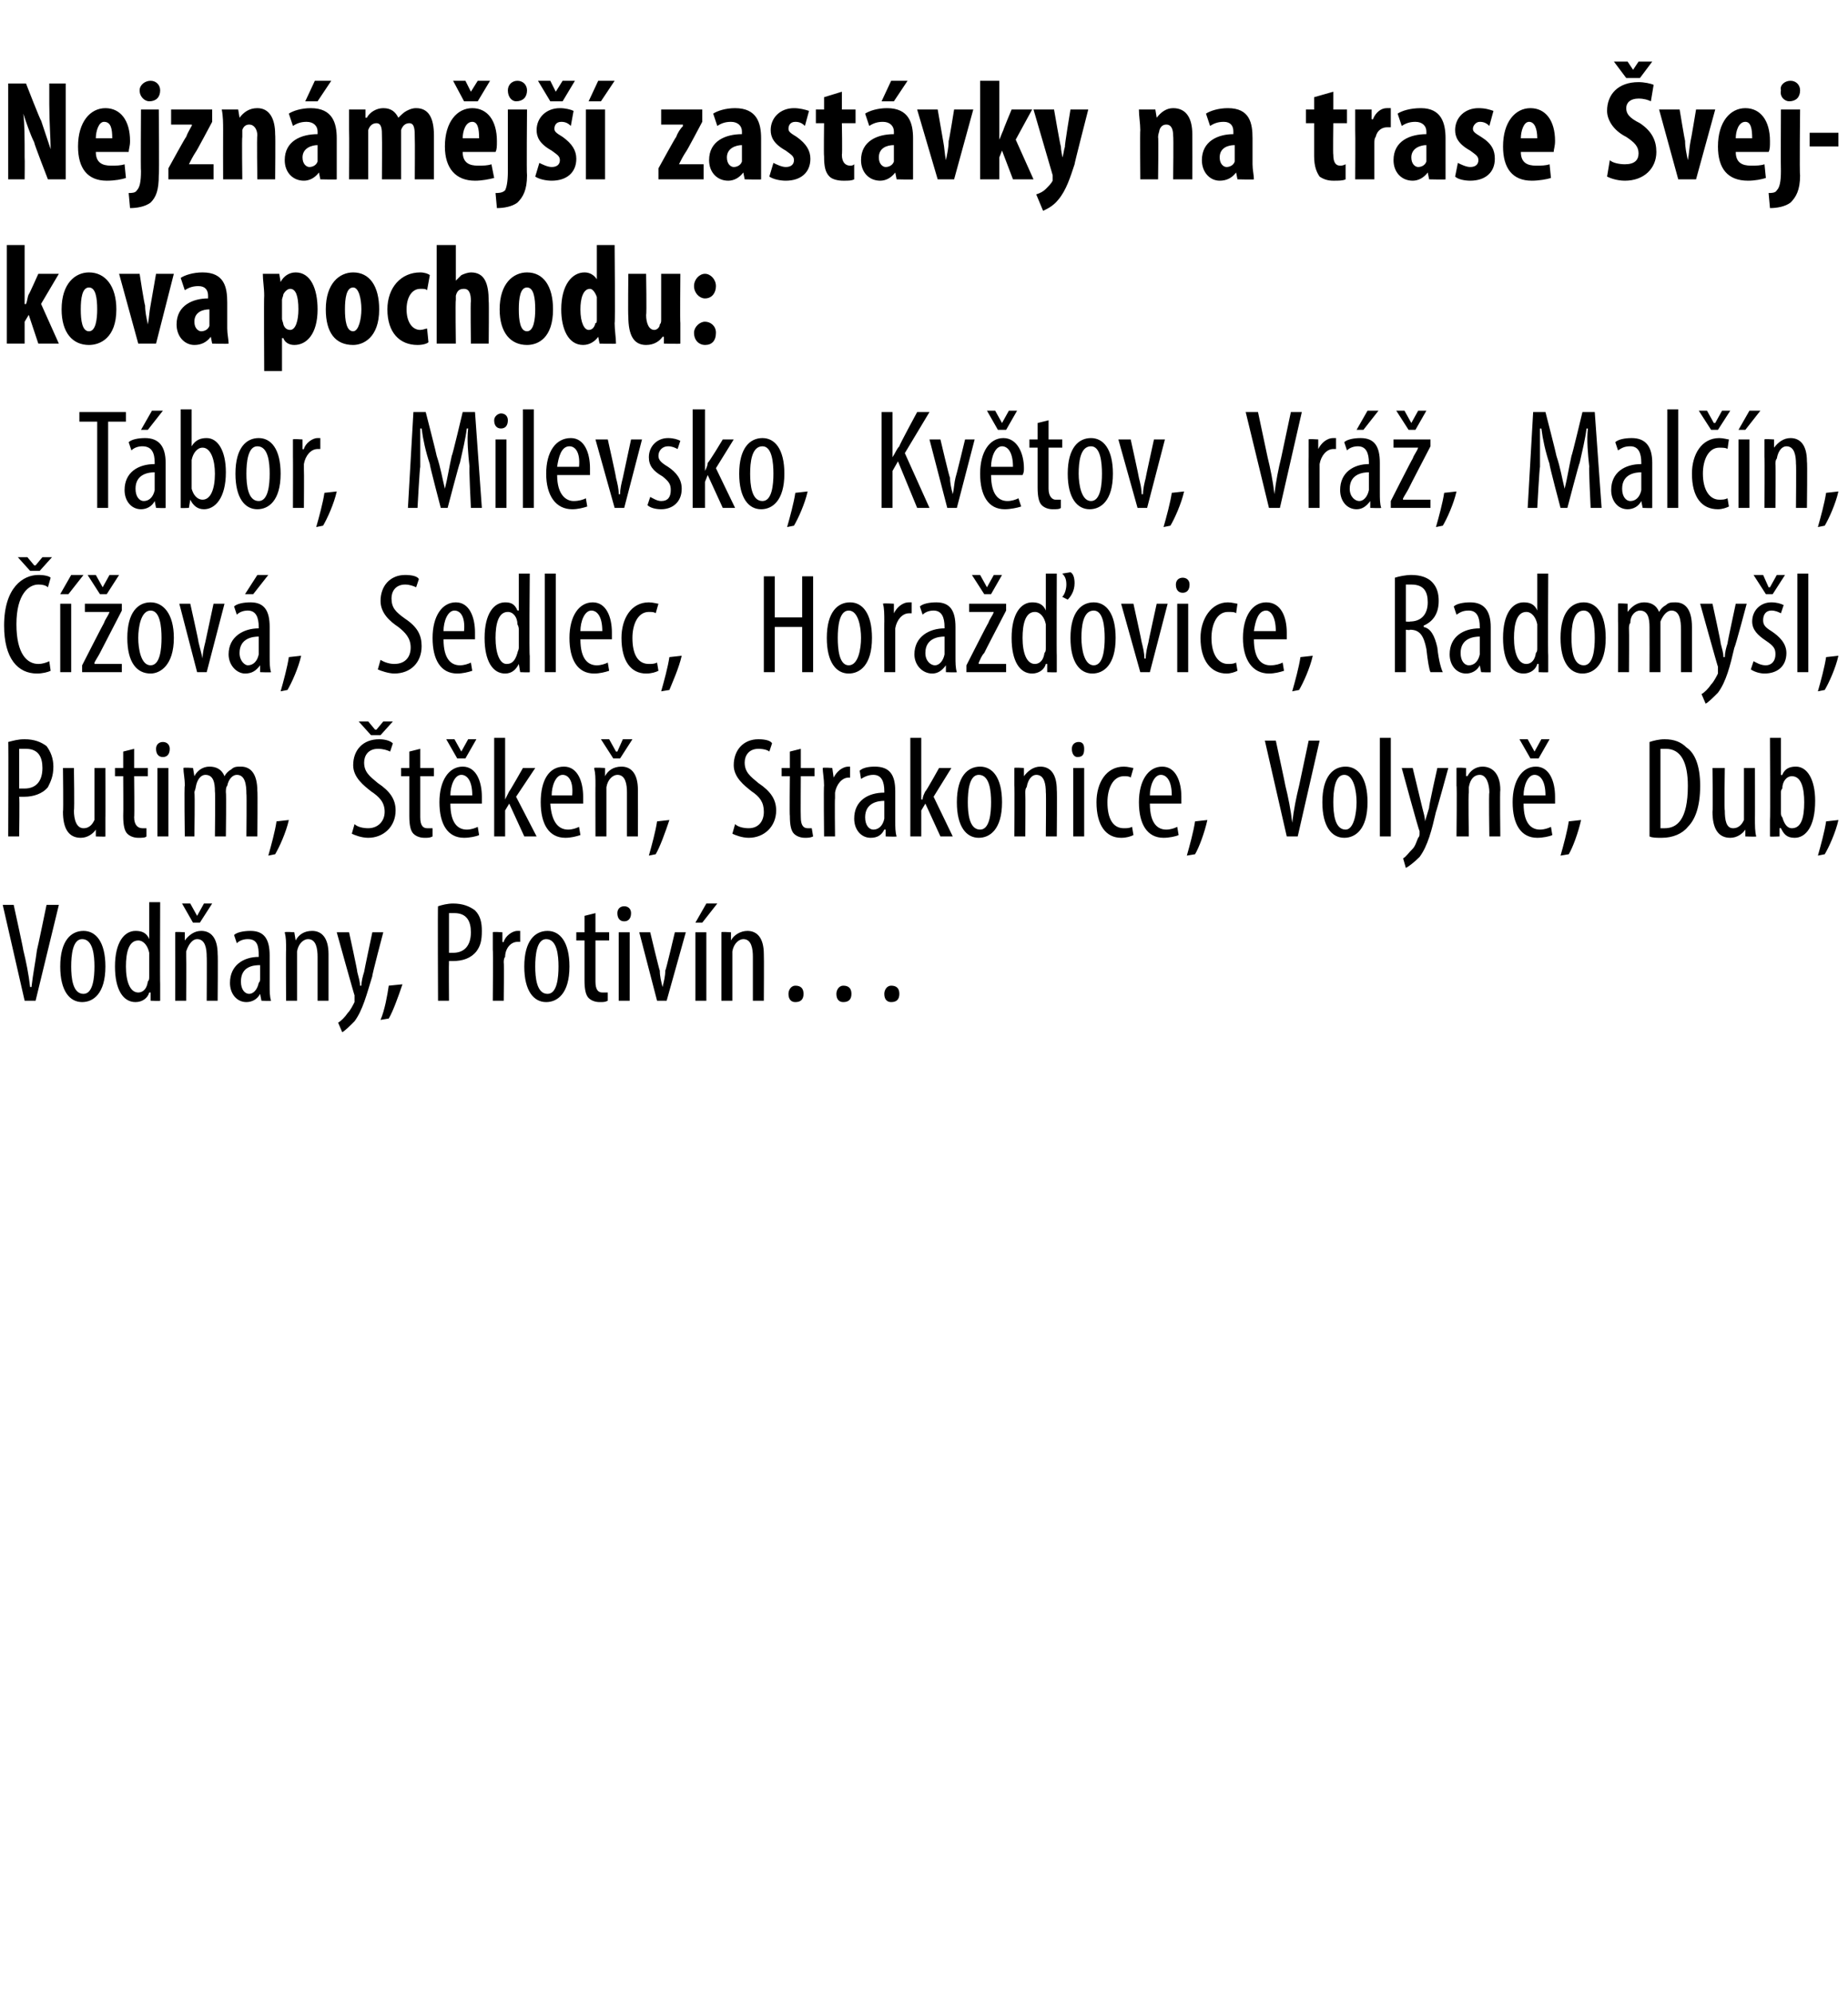 <?xml version="1.0" standalone="no"?><!DOCTYPE svg PUBLIC "-//W3C//DTD SVG 1.1//EN" "http://www.w3.org/Graphics/SVG/1.1/DTD/svg11.dtd"><svg xmlns="http://www.w3.org/2000/svg" version="1.1" width="135px" height="145.6px" viewBox="0 0 135 145.6"><desc>Nejzn m j zast vky na trase vejkova pochodu: T bor, Milevsko, Kv tov, Vr , Mal n, ov , Sedlec, Hora ovice, R</desc><defs/><g id="Polygon108582"><path d="m1.8 73.1l-1.6-7h.8s.72 3.28.7 3.3c.2.8.4 1.8.5 2.7h.1c.1-.9.3-1.9.4-2.7c.03-.05.7-3.3.7-3.3h.9l-1.7 7h-.8zm5.9-2.5c0 2-.9 2.6-1.7 2.6c-.9 0-1.6-.8-1.6-2.6c0-1.9.8-2.6 1.7-2.6c.9 0 1.6.8 1.6 2.6zm-2.5 0c0 .8.1 2 .9 2c.7 0 .8-1.2.8-2c0-.8-.1-2-.9-2c-.7 0-.8 1.2-.8 2zm6.5-4.7s-.02 6.02 0 6v1.2c.02.03-.7 0-.7 0v-.6h-.1c-.1.4-.5.7-1 .7c-.9 0-1.5-.9-1.5-2.6c0-1.8.7-2.6 1.5-2.6c.4 0 .8.1 1 .6c-.04-.02 0 0 0 0v-2.7h.8zm-.8 4.1v-.4c-.1-.5-.4-.9-.8-.9c-.7 0-.9.9-.9 1.9c0 1.1.3 1.9.9 1.9c.2 0 .6-.1.7-.8c.1-.1.1-.2.1-.4V70zm1.9-.6v-1.3c-.03-.05.7 0 .7 0v.6s.03-.04 0 0c.3-.4.7-.7 1.2-.7c.7 0 1.2.5 1.2 1.7c.03.02 0 3.4 0 3.4h-.8s.02-3.24 0-3.2c0-.6-.1-1.3-.7-1.3c-.3 0-.6.3-.8.9v.4c.02.03 0 3.2 0 3.2h-.8s.01-3.74 0-3.7zm1.3-2l-.8-1.4h.6l.5.9l.5-.9h.6l-.9 1.4h-.5zm5 5.7l-.1-.5s-.02 0 0 0c-.2.4-.6.6-1 .6c-.7 0-1.2-.6-1.2-1.4c0-1.3 1-1.9 2.1-1.9v-.1c0-.7-.1-1.2-.8-1.2c-.3 0-.6.1-.8.3l-.2-.6c.2-.2.7-.3 1.2-.3c1 0 1.4.6 1.4 1.8v2.2c0 .4 0 .8.1 1.1c0 .03-.7 0-.7 0zm-.1-2.6c-.5 0-1.4.1-1.4 1.2c0 .6.3.9.6.9c.3 0 .6-.3.7-.8c.1-.1.1-.2.1-.3v-1zm1.9-1.1c0-.6 0-.9-.1-1.3c.04-.05.7 0 .7 0l.1.6s.01-.04 0 0c.2-.4.6-.7 1.2-.7c.7 0 1.2.5 1.2 1.7v3.4h-.8v-3.2c0-.6-.1-1.3-.7-1.3c-.3 0-.7.3-.8.9v3.6h-.8s-.02-3.74 0-3.7zm4.6-1.3s.63 2.87.6 2.9c.1.4.2.7.2 1h.1c0-.3.1-.7.2-1c-.01-.02.6-2.9.6-2.9h.8s-.85 3.22-.8 3.2c-.4 1.3-.7 2.5-1.3 3.3c-.4.4-.7.7-.9.8l-.3-.7c.2-.1.5-.4.7-.7c.2-.2.4-.6.5-.8v-.5c-.01.05-1.3-4.6-1.3-4.6h.9zm2.3 6.4c.3-.7.5-1.8.6-2.5l1-.1c-.3.9-.7 2-1 2.5l-.6.1zm4.2-8.3c.3-.1.7-.2 1.1-.2c.7 0 1.2.2 1.6.5c.4.4.5.9.5 1.5c0 .7-.1 1.1-.4 1.5c-.4.5-1 .7-1.7.7h-.3c-.02.04 0 2.9 0 2.9h-.8s-.03-6.94 0-6.9zm.8 3.4h.3c.8 0 1.3-.5 1.3-1.5c0-.8-.3-1.4-1.2-1.4h-.4v2.9zm3.2-.2v-1.3c-.02-.05.7 0 .7 0v.7s.07.05.1 0c.1-.4.6-.8 1-.8h.2v.8h-.2c-.5 0-.9.5-.9 1.1c-.1.1-.1.3-.1.4c.03.02 0 2.8 0 2.8h-.8s.03-3.74 0-3.7zm5.6 1.2c0 2-.9 2.6-1.7 2.6c-.9 0-1.6-.8-1.6-2.6c0-1.9.8-2.6 1.7-2.6c.9 0 1.6.8 1.6 2.6zm-2.5 0c0 .8.1 2 .9 2c.7 0 .8-1.2.8-2c0-.8-.1-2-.9-2c-.7 0-.8 1.2-.8 2zm4.4-3.9v1.4h1v.6h-1v3c0 .6.2.8.5.8h.4v.6c-.2.1-.3.1-.6.1c-.3 0-.6-.1-.8-.3c-.2-.2-.3-.6-.3-1.3v-2.9h-.6v-.6h.6v-1.2l.8-.2zm1.7 6.4v-5h.8v5h-.8zm.9-6.4c0 .4-.2.6-.5.6c-.3 0-.5-.2-.5-.6c0-.3.2-.5.5-.5c.3 0 .5.2.5.5zm1.4 1.4s.67 2.81.7 2.8c0 .4.1.8.2 1.2c.1-.4.2-.8.2-1.2c.04.01.7-2.8.7-2.8h.8l-1.4 5h-.7l-1.3-5h.8zm3.3 5v-5h.8v5h-.8zm1.6-7.1l-1.1 1.4h-.5l.8-1.4h.8zm.3 3.4v-1.3c-.04-.05.7 0 .7 0v.6s.02-.04 0 0c.2-.4.7-.7 1.2-.7c.7 0 1.2.5 1.2 1.7c.02.02 0 3.4 0 3.4h-.8v-3.2c0-.6-.1-1.3-.7-1.3c-.3 0-.7.3-.8.9v3.6h-.8v-3.7zm4.9 3.2c0-.3.2-.6.5-.6c.4 0 .6.2.6.6c0 .4-.2.6-.6.6c-.3 0-.5-.2-.5-.6zm3.5 0c0-.3.2-.6.5-.6c.4 0 .6.2.6.6c0 .4-.2.6-.6.6c-.3 0-.5-.2-.5-.6zm3.5 0c0-.3.2-.6.5-.6c.4 0 .6.2.6.6c0 .4-.2.6-.6.6c-.3 0-.5-.2-.5-.6z" stroke="none" fill="#000"/></g><g id="Polygon108581"><path d="m.6 54.2c.4-.1.7-.2 1.2-.2c.7 0 1.2.2 1.6.5c.3.4.5.9.5 1.5c0 .7-.2 1.1-.4 1.5c-.4.5-1.1.7-1.7.7h-.4c.04.04 0 2.9 0 2.9h-.8s.03-6.94 0-6.9zm.8 3.4h.4c.8 0 1.3-.5 1.3-1.5c0-.8-.3-1.4-1.2-1.4h-.5v2.9zm6.3 2.1v1.4c.05.03-.7 0-.7 0v-.5s-.03 0 0 0c-.2.3-.6.6-1.1.6c-.9 0-1.3-.7-1.3-1.9c.04-.03 0-3.2 0-3.2h.8s.05 3.05 0 3.1c0 .7.2 1.3.7 1.3c.5 0 .7-.4.8-.6v-3.8h.8s.01 3.65 0 3.6zm2.1-5v1.4h1v.6h-1s.03 2.99 0 3c0 .6.3.8.6.8h.3v.6c-.1.1-.3.1-.6.1c-.3 0-.6-.1-.8-.3c-.2-.2-.3-.6-.3-1.3c.02.01 0-2.9 0-2.9h-.6v-.6h.6v-1.2l.8-.2zm1.7 6.4v-5h.8v5h-.8zm.9-6.4c0 .4-.2.6-.5.6c-.3 0-.5-.2-.5-.6c0-.3.2-.5.5-.5c.3 0 .5.2.5.5zm1.1 2.7c0-.6-.1-.9-.1-1.3c.01-.05.7 0 .7 0l.1.6s-.03-.02 0 0c.2-.4.6-.7 1.1-.7c.5 0 .9.2 1.1.7c.1-.2.3-.4.5-.5c.2-.2.4-.2.7-.2c.7 0 1.2.5 1.2 1.8c.03-.04 0 3.3 0 3.3h-.8s.03-3.15 0-3.1c0-.7-.1-1.4-.7-1.4c-.3 0-.6.3-.7.8c-.1.1-.1.3-.1.5c.04-.03 0 3.2 0 3.2h-.8s.04-3.3 0-3.3c0-.6-.1-1.2-.7-1.2c-.3 0-.6.3-.7.9c0 .1-.1.3-.1.4c.05.01 0 3.2 0 3.2h-.7s-.05-3.74 0-3.7zm6.1 5.1c.2-.7.5-1.8.6-2.5l.9-.1c-.2.9-.7 2-1 2.5l-.5.1zm6.3-2.3c.2.2.6.3 1 .3c.7 0 1.2-.5 1.2-1.2c0-.7-.4-1.1-1-1.5c-.5-.4-1.3-1-1.3-1.9c0-1.1.7-1.9 1.9-1.9c.4 0 .8.1 1 .3l-.2.6c-.2-.1-.5-.2-.9-.2c-.7 0-1 .5-1 1c0 .7.4 1 1 1.5c.9.6 1.3 1.2 1.3 2c0 1.2-.9 2-2 2c-.5 0-1-.2-1.2-.3l.2-.7zm1.2-6.5l-.9-1h.7l.5.6h.1l.5-.6h.7l-.9 1h-.7zm3.6 1v1.4h1v.6h-1v3c0 .6.2.8.5.8h.4v.6c-.2.1-.3.1-.6.1c-.3 0-.6-.1-.8-.3c-.2-.2-.3-.6-.3-1.3v-2.9h-.6v-.6h.6v-1.2l.8-.2zm2.2 4c0 1.5.6 1.9 1.2 1.9c.3 0 .6-.1.8-.2l.1.6c-.2.1-.7.2-1.1.2c-1.2 0-1.8-1-1.8-2.6c0-1.6.7-2.6 1.7-2.6c1 0 1.4 1.1 1.4 2.2v.5h-2.3zm1.6-.6c0-1.1-.4-1.5-.8-1.5c-.5 0-.8.8-.8 1.5h1.6zm-1.1-2.7l-.8-1.4h.6l.5.9l.5-.9h.6l-.8 1.4h-.6zm3.5 3s.04.01 0 0l.3-.6c.01.05 1-1.7 1-1.7h.9l-1.4 2.1l1.5 2.9h-.9l-1.1-2.4l-.3.5v1.9h-.8v-7.2h.8v4.5zm3.3.3c.1 1.5.7 1.9 1.3 1.9c.3 0 .6-.1.8-.2l.1.6c-.3.1-.7.2-1.1.2c-1.2 0-1.8-1-1.8-2.6c0-1.6.6-2.6 1.7-2.6c1 0 1.4 1.1 1.4 2.2v.5h-2.4zm1.6-.6c.1-1.1-.3-1.5-.7-1.5c-.5 0-.8.8-.8 1.5h1.5zm1.7-.7c0-.6 0-.9-.1-1.3c.05-.05.8 0 .8 0v.6s.01-.04 0 0c.2-.4.6-.7 1.2-.7c.7 0 1.2.5 1.2 1.7c.01.02 0 3.4 0 3.4h-.8v-3.2c0-.6-.1-1.3-.7-1.3c-.3 0-.7.3-.8.9v3.6h-.8s-.01-3.74 0-3.7zm1.3-2l-.9-1.4h.6l.5.9h.1l.4-.9h.7l-.9 1.4h-.5zm2.6 7.1c.2-.7.5-1.8.6-2.5l.9-.1c-.3.9-.7 2-1 2.5l-.5.1zm6.3-2.3c.2.2.6.3 1 .3c.7 0 1.1-.5 1.1-1.2c0-.7-.3-1.1-.9-1.5c-.5-.4-1.3-1-1.3-1.9c0-1.1.7-1.9 1.8-1.9c.5 0 .9.1 1 .3l-.2.6c-.1-.1-.4-.2-.8-.2c-.7 0-1 .5-1 1c0 .7.4 1 1 1.5c.9.6 1.3 1.2 1.3 2c0 1.2-.9 2-2 2c-.5 0-1-.2-1.2-.3l.2-.7zm4.8-5.5v1.4h1v.6h-1s-.02 2.99 0 3c0 .6.2.8.5.8h.3l.1.6c-.2.1-.4.1-.6.1c-.3 0-.6-.1-.8-.3c-.2-.2-.3-.6-.3-1.3c-.03.01 0-2.9 0-2.9h-.6v-.6h.6v-1.2l.8-.2zm1.7 2.7c0-.5-.1-1-.1-1.3c.02-.05.7 0 .7 0l.1.7s.01.05 0 0c.2-.4.6-.8 1.1-.8h.1v.8h-.1c-.5 0-.9.5-1 1.1v.4c-.03.02 0 2.8 0 2.8h-.8s-.04-3.74 0-3.7zm4.5 3.7v-.5h-.1c-.2.4-.5.6-1 .6c-.7 0-1.2-.6-1.2-1.4c0-1.3 1-1.9 2.2-1.9v-.1c0-.7-.2-1.2-.8-1.2c-.3 0-.6.1-.9.3l-.1-.6c.2-.2.6-.3 1.1-.3c1.1 0 1.5.6 1.5 1.8v2.2c0 .4 0 .8.1 1.1c-.05.03-.8 0-.8 0zm-.1-2.6c-.4 0-1.4.1-1.4 1.2c0 .6.3.9.6.9c.4 0 .7-.3.8-.8v-1.3zm2.7-.1h.1c0-.2.1-.4.2-.6c.03.05 1-1.7 1-1.7h.9l-1.3 2.1l1.4 2.9h-.9l-1.1-2.4l-.3.5v1.9h-.8v-7.2h.8v4.5zm5.9.2c0 2-.9 2.6-1.7 2.6c-.9 0-1.6-.8-1.6-2.6c0-1.9.8-2.6 1.7-2.6c.9 0 1.6.8 1.6 2.6zm-2.5 0c0 .8.1 2 .9 2c.7 0 .8-1.2.8-2c0-.8-.1-2-.9-2c-.7 0-.8 1.2-.8 2zm3.4-1.2v-1.3c-.03-.05.7 0 .7 0v.6s.04-.04 0 0c.3-.4.7-.7 1.2-.7c.7 0 1.2.5 1.2 1.7c.03.02 0 3.4 0 3.4h-.8s.03-3.24 0-3.2c0-.6-.1-1.3-.7-1.3c-.3 0-.6.3-.7.9c-.1.1-.1.3-.1.4c.02.03 0 3.2 0 3.2h-.8s.02-3.74 0-3.7zm4.3 3.7v-5h.8v5h-.8zm.8-6.4c0 .4-.1.6-.5.6c-.2 0-.4-.2-.4-.6c0-.3.2-.5.5-.5c.3 0 .4.2.4.5zm3.6 6.3c-.2.1-.5.2-.9.2c-1.1 0-1.8-.9-1.8-2.6c0-1.4.7-2.6 2-2.6c.3 0 .6.1.7.1l-.2.7c-.1-.1-.3-.1-.5-.1c-.8 0-1.2.9-1.2 1.9c0 1.2.4 1.9 1.2 1.9c.2 0 .4 0 .6-.1l.1.6zm1.2-2.3c0 1.5.6 1.9 1.2 1.9c.3 0 .6-.1.8-.2l.1.6c-.2.1-.7.2-1.1.2c-1.2 0-1.8-1-1.8-2.6c0-1.6.7-2.6 1.7-2.6c1 0 1.4 1.1 1.4 2.2v.5H84zm1.6-.6c0-1.1-.4-1.5-.8-1.5c-.5 0-.8.8-.8 1.5h1.6zm1.1 4.4c.2-.7.5-1.8.6-2.5l.9-.1c-.2.9-.6 2-.9 2.5l-.6.1zm7.3-1.4l-1.6-7h.8s.71 3.28.7 3.3c.2.8.4 1.8.5 2.7c.1-.9.3-1.9.5-2.7l.7-3.3h.8l-1.6 7h-.8zm5.9-2.5c0 2-.9 2.6-1.7 2.6c-.9 0-1.6-.8-1.6-2.6c0-1.9.8-2.6 1.7-2.6c.9 0 1.6.8 1.6 2.6zm-2.5 0c0 .8.1 2 .9 2c.6 0 .8-1.2.8-2c0-.8-.2-2-.9-2c-.7 0-.8 1.2-.8 2zm3.4-4.7h.8v7.2h-.8v-7.2zm2.4 2.2l.7 2.9c.1.4.2.7.2 1l.3-1c-.05-.02.6-2.9.6-2.9h.8s-.88 3.22-.9 3.2c-.3 1.3-.6 2.5-1.2 3.3c-.4.4-.8.7-1 .8l-.2-.7c.2-.1.4-.4.7-.7c.2-.2.3-.6.4-.8c.1-.1.1-.2.1-.3v-.2c-.04.05-1.3-4.6-1.3-4.6h.8zm3.2 1.3v-1.3c0-.05.7 0 .7 0v.6s.07-.04.1 0c.2-.4.6-.7 1.1-.7c.7 0 1.3.5 1.3 1.7c-.04.02 0 3.4 0 3.4h-.8s-.05-3.24 0-3.2c0-.6-.2-1.3-.7-1.3c-.4 0-.7.3-.8.9v.4c-.05.03 0 3.2 0 3.2h-.9s.04-3.74 0-3.7zm4.9 1.3c0 1.5.6 1.9 1.2 1.9c.3 0 .6-.1.8-.2l.1.6c-.2.1-.7.2-1.1.2c-1.2 0-1.8-1-1.8-2.6c0-1.6.7-2.6 1.7-2.6c1 0 1.4 1.1 1.4 2.2v.5h-2.3zm1.6-.6c0-1.1-.4-1.5-.8-1.5c-.5 0-.8.8-.8 1.5h1.6zm-1.1-2.7L111 54h.6l.5.9l.5-.9h.6l-.8 1.4h-.6zm2.2 7.1c.2-.7.5-1.8.6-2.5l.9-.1c-.2.9-.6 2-.9 2.5l-.6.1zm6.5-8.3c.3-.1.7-.2 1.1-.2c.7 0 1.2.2 1.6.6c.6.4 1 1.3 1 2.8c0 1.6-.4 2.5-.9 3c-.4.5-1.1.8-1.9.8c-.4 0-.7 0-.9-.1v-6.9zm.8 6.3h.3c.9 0 1.7-.6 1.7-3.1c0-1.7-.5-2.7-1.6-2.7h-.4v5.8zm6.9-.8c0 .6 0 1.1.1 1.4c-.05.03-.8 0-.8 0v-.5s-.02 0 0 0c-.2.3-.6.6-1.1.6c-.9 0-1.3-.7-1.3-1.9c.04-.03 0-3.2 0-3.2h.9s-.05 3.05 0 3.1c0 .7.1 1.3.6 1.3c.5 0 .7-.4.8-.6v-3.8h.8s.01 3.65 0 3.6zm1.1 1.4v-1.2c.03.02 0-6 0-6h.8v2.7s.06.05.1 0c.2-.5.6-.6 1-.6c.8 0 1.4.9 1.4 2.5c0 1.9-.7 2.7-1.5 2.7c-.6 0-.8-.3-1-.7c-.03-.03-.1 0-.1 0v.6s-.71.03-.7 0zm.8-1.8c0 .2 0 .3.1.4c.2.7.5.8.7.8c.7 0 .9-.8.9-1.9c0-1-.2-1.9-.9-1.9c-.4 0-.7.4-.7.9c-.1.1-.1.2-.1.3v1.4zm2.7 3.2c.2-.7.5-1.8.6-2.5l.9-.1c-.2.9-.7 2-1 2.5l-.5.1z" stroke="none" fill="#000"/></g><g id="Polygon108580"><path d="m3.7 49c-.2.1-.6.2-1 .2c-1.4 0-2.4-1.1-2.4-3.5c0-2.8 1.4-3.7 2.5-3.7c.5 0 .8.1.9.2l-.2.7c-.1-.1-.3-.2-.7-.2c-.7 0-1.6.7-1.6 2.9c0 2.2.8 2.9 1.6 2.9c.3 0 .6-.1.8-.2l.1.7zm-1.5-7.3l-.9-1h.7l.5.6h.1l.5-.6h.7l-.9 1h-.7zm2.2 7.4v-5h.8v5h-.8zM6.1 42L5 43.4h-.6l.8-1.4h.9zM6 48.6s1.58-3.1 1.6-3.1c.1-.3.3-.5.4-.8c-.01.04 0 0 0 0H6.2v-.6h2.7v.5l-1.6 3.1c-.1.2-.3.5-.4.7v.1h2v.6H6v-.5zm1.3-5.2L6.4 42h.6l.5.9l.5-.9h.7l-.9 1.4h-.5zm5.4 3.2c0 2-1 2.6-1.7 2.6c-1 0-1.7-.8-1.7-2.6c0-1.9.8-2.6 1.7-2.6c.9 0 1.7.8 1.7 2.6zm-2.6 0c0 .8.2 2 .9 2c.7 0 .8-1.2.8-2c0-.8-.1-2-.8-2c-.7 0-.9 1.2-.9 2zm3.8-2.5s.63 2.81.6 2.8l.3 1.2c0-.4.1-.8.2-1.2l.6-2.8h.8l-1.3 5h-.7l-1.3-5h.8zm5.1 5v-.5s-.05 0 0 0c-.3.4-.6.6-1.1.6c-.6 0-1.2-.6-1.2-1.4c0-1.3 1.1-1.9 2.2-1.9v-.1c0-.7-.2-1.2-.8-1.2c-.3 0-.6.1-.8.3l-.2-.6c.2-.2.7-.3 1.2-.3c1 0 1.4.6 1.4 1.8v2.2c0 .4 0 .8.1 1.1c-.03.03-.8 0-.8 0zm-.1-2.6c-.4 0-1.4.1-1.4 1.2c0 .6.4.9.6.9c.4 0 .7-.3.8-.8v-1.3zm.7-4.5l-1.1 1.4h-.6l.9-1.4h.8zm.9 8.5c.2-.7.5-1.8.6-2.5l.9-.1c-.2.9-.7 2-1 2.5l-.5.1zm7.3-2.3c.3.2.7.3 1 .3c.8 0 1.2-.5 1.2-1.2c0-.7-.4-1.1-.9-1.5c-.6-.4-1.3-1-1.3-1.9c0-1.1.7-1.9 1.8-1.9c.5 0 .9.1 1 .3l-.2.6c-.2-.1-.5-.2-.8-.2c-.7 0-1 .5-1 1c0 .7.3 1 1 1.5c.9.6 1.2 1.2 1.2 2c0 1.2-.8 2-2 2c-.4 0-1-.2-1.2-.3l.2-.7zm4.6-1.5c0 1.5.6 1.9 1.2 1.9c.3 0 .6-.1.8-.2l.1.6c-.3.1-.7.2-1.1.2c-1.2 0-1.8-1-1.8-2.6c0-1.6.7-2.6 1.7-2.6c1 0 1.4 1.1 1.4 2.2v.5h-2.3zm1.5-.6c.1-1.1-.3-1.5-.7-1.5c-.5 0-.8.8-.8 1.5h1.5zm4.8-4.2s-.05 6.02 0 6v1.2c-.01.03-.7 0-.7 0l-.1-.6s.02-.01 0 0c-.2.4-.5.7-1 .7c-.9 0-1.5-.9-1.5-2.6c0-1.8.7-2.6 1.5-2.6c.4 0 .7.1.9.6c.03-.02.1 0 .1 0v-2.7h.8zm-.8 4.1c0-.1 0-.2-.1-.4c0-.5-.3-.9-.7-.9c-.7 0-.9.9-.9 1.9c0 1.1.3 1.9.8 1.9c.3 0 .6-.1.8-.8c0-.1.1-.2.1-.4V46zm1.9-4.1h.8v7.2h-.8v-7.2zm2.6 4.8c0 1.5.6 1.9 1.2 1.9c.3 0 .6-.1.8-.2l.1.6c-.3.1-.7.2-1.1.2c-1.2 0-1.8-1-1.8-2.6c0-1.6.7-2.6 1.7-2.6c1 0 1.4 1.1 1.4 2.2v.5h-2.3zm1.6-.6c0-1.1-.4-1.5-.8-1.5c-.5 0-.8.8-.8 1.5h1.6zm4.1 2.9c-.2.1-.5.2-.9.2c-1.1 0-1.8-.9-1.8-2.6c0-1.4.7-2.6 2-2.6c.3 0 .6.1.7.1l-.2.7c-.1-.1-.3-.1-.5-.1c-.8 0-1.2.9-1.2 1.9c0 1.2.4 1.9 1.2 1.9c.2 0 .4 0 .6-.1l.1.6zm.2 1.5c.2-.7.5-1.8.6-2.5l.9-.1c-.2.9-.7 2-.9 2.5l-.6.1zm8.3-8.4v3h2v-3h.8v7h-.8v-3.3h-2v3.3h-.8v-7h.8zm7.1 4.5c0 2-.9 2.6-1.7 2.6c-.9 0-1.6-.8-1.6-2.6c0-1.9.8-2.6 1.7-2.6c.9 0 1.6.8 1.6 2.6zm-2.5 0c0 .8.1 2 .8 2c.7 0 .9-1.2.9-2c0-.8-.2-2-.9-2c-.7 0-.8 1.2-.8 2zm3.4-1.2c0-.5 0-1-.1-1.3c.05-.05.8 0 .8 0v.7s.03.05 0 0c.2-.4.6-.8 1.1-.8h.2v.8h-.2c-.5 0-.9.5-1 1.1v3.2h-.8s-.01-3.74 0-3.7zm4.5 3.7v-.5s-.04 0 0 0c-.3.4-.6.6-1 .6c-.7 0-1.3-.6-1.3-1.4c0-1.3 1.1-1.9 2.2-1.9v-.1c0-.7-.2-1.2-.8-1.2c-.3 0-.6.1-.8.3l-.2-.6c.2-.2.7-.3 1.2-.3c1 0 1.4.6 1.4 1.8v2.2c0 .4 0 .8.1 1.1c-.02.03-.8 0-.8 0zm-.1-2.6c-.4 0-1.4.1-1.4 1.2c0 .6.4.9.7.9c.3 0 .6-.3.7-.8v-1.3zm1.6 2.1s1.57-3.1 1.6-3.1c.1-.3.3-.5.4-.8c-.02.04 0 0 0 0h-1.8v-.6h2.7v.5s-1.61 3.09-1.6 3.1c-.2.2-.3.5-.4.7c-.02.04 0 .1 0 .1h2v.6h-2.9v-.5zm1.3-5.2L71 42h.6l.5.9l.5-.9h.6l-.8 1.4h-.5zm5.3-1.5s-.02 6.02 0 6v1.2c.02.03-.7 0-.7 0v-.6h-.1c-.1.4-.5.7-1 .7c-.9 0-1.5-.9-1.5-2.6c0-1.8.7-2.6 1.5-2.6c.4 0 .8.1 1 .6c-.04-.02 0 0 0 0v-2.7h.8zm-.8 4.1v-.4c-.1-.5-.4-.9-.8-.9c-.7 0-.9.9-.9 1.9c0 1.1.3 1.9.9 1.9c.2 0 .6-.1.7-.8c.1-.1.1-.2.1-.4V46zm1.2-2.4c.2-.2.3-.6.3-.9c0-.4-.1-.6-.3-.8l.6-.1c.2.1.3.4.3.8c0 .6-.3 1-.5 1.2l-.4-.2zm3.9 3c0 2-.9 2.6-1.7 2.6c-.9 0-1.6-.8-1.6-2.6c0-1.9.8-2.6 1.7-2.6c.9 0 1.6.8 1.6 2.6zm-2.5 0c0 .8.2 2 .9 2c.7 0 .8-1.2.8-2c0-.8-.1-2-.8-2c-.8 0-.9 1.2-.9 2zm3.8-2.5s.62 2.81.6 2.8c.1.4.2.8.2 1.2h.1c0-.4.1-.8.2-1.2c-.02.01.6-2.8.6-2.8h.8l-1.3 5h-.7l-1.4-5h.9zm3.2 5v-5h.8v5h-.8zm.9-6.4c0 .4-.2.6-.5.6c-.3 0-.5-.2-.5-.6c0-.3.2-.5.5-.5c.3 0 .5.2.5.5zm3.5 6.3c-.2.1-.5.2-.8.2c-1.1 0-1.9-.9-1.9-2.6c0-1.4.8-2.6 2-2.6c.3 0 .6.1.7.1l-.1.7c-.1-.1-.3-.1-.6-.1c-.8 0-1.2.9-1.2 1.9c0 1.2.5 1.9 1.2 1.9c.2 0 .4 0 .6-.1l.1.6zm1.2-2.3c0 1.5.6 1.9 1.2 1.9c.4 0 .7-.1.9-.2l.1.6c-.3.1-.7.2-1.1.2c-1.2 0-1.9-1-1.9-2.6c0-1.6.7-2.6 1.7-2.6c1.1 0 1.5 1.1 1.5 2.2v.5h-2.4zm1.6-.6c0-1.1-.4-1.5-.7-1.5c-.6 0-.8.8-.9 1.5h1.6zm1.2 4.4c.2-.7.5-1.8.6-2.5l.9-.1c-.2.9-.7 2-1 2.5l-.5.1zm7.5-8.3c.3-.1.8-.2 1.2-.2c.7 0 1.2.2 1.5.5c.4.4.5.9.5 1.4c0 .9-.4 1.5-1.1 1.8v.1c.5.1.8.6 1 1.5c.1 1 .3 1.6.4 1.8h-.9c-.1-.2-.2-.8-.3-1.7c-.2-1-.5-1.4-1.2-1.4c.01.05-.3 0-.3 0v3.1h-.8v-6.9zm.8 3.2s.33.03.3 0c.8 0 1.3-.5 1.3-1.4c0-.8-.3-1.3-1.2-1.3h-.4v2.7zm5.5 3.7l-.1-.5s.01 0 0 0c-.2.4-.6.6-1 .6c-.7 0-1.2-.6-1.2-1.4c0-1.3 1-1.9 2.2-1.9v-.1c0-.7-.2-1.2-.8-1.2c-.4 0-.6.1-.9.3l-.2-.6c.2-.2.7-.3 1.2-.3c1 0 1.5.6 1.5 1.8v3.3c.03.03-.7 0-.7 0zm-.1-2.6c-.4 0-1.4.1-1.4 1.2c0 .6.3.9.6.9c.4 0 .7-.3.8-.8v-1.3zm5-4.6s-.03 6.02 0 6v1.2c.01.03-.7 0-.7 0v-.6h-.1c-.1.4-.5.7-1 .7c-.9 0-1.5-.9-1.5-2.6c0-1.8.7-2.6 1.5-2.6c.4 0 .8.1 1 .6c-.05-.02 0 0 0 0v-2.7h.8zm-.8 4.1v-.4c-.1-.5-.4-.9-.8-.9c-.7 0-.9.9-.9 1.9c0 1.1.3 1.9.9 1.9c.2 0 .6-.1.7-.8c.1-.1.1-.2.1-.4V46zm5 .6c0 2-.9 2.6-1.7 2.6c-.9 0-1.6-.8-1.6-2.6c0-1.9.8-2.6 1.7-2.6c.9 0 1.6.8 1.6 2.6zm-2.5 0c0 .8.1 2 .9 2c.7 0 .8-1.2.8-2c0-.8-.1-2-.8-2c-.8 0-.9 1.2-.9 2zm3.4-1.2v-1.3c-.02-.05.7 0 .7 0v.6s.05-.02 0 0c.3-.4.7-.7 1.2-.7c.5 0 .9.2 1.1.7c.1-.2.3-.4.5-.5c.2-.2.4-.2.7-.2c.7 0 1.2.5 1.2 1.8v3.3h-.8V46c0-.7-.1-1.4-.7-1.4c-.3 0-.6.3-.8.8v3.7h-.8s.01-3.3 0-3.3c0-.6-.1-1.2-.7-1.2c-.3 0-.7.3-.7.9c-.1.1-.1.3-.1.4c.02.01 0 3.2 0 3.2h-.8s.02-3.74 0-3.7zm6.9-1.3s.63 2.87.6 2.9c.1.4.2.7.2 1h.1c0-.3.1-.7.2-1c-.02-.02.6-2.9.6-2.9h.8s-.85 3.22-.9 3.2c-.3 1.3-.6 2.5-1.2 3.3c-.4.4-.7.7-.9.8l-.3-.7c.2-.1.5-.4.7-.7c.2-.2.4-.6.5-.8v-.5c-.01.05-1.3-4.6-1.3-4.6h.9zm3 4.2c.2.1.5.3.9.3c.4 0 .7-.3.7-.8c0-.4-.1-.6-.7-1c-.6-.4-1-.8-1-1.4c0-.8.6-1.4 1.4-1.4c.4 0 .7.1.9.2l-.2.6c-.2-.1-.4-.2-.7-.2c-.4 0-.6.3-.6.7c0 .3.1.5.6.8c.6.4 1.1.9 1.1 1.6c0 1-.7 1.5-1.6 1.5c-.3 0-.7-.1-1-.3l.2-.6zm.9-4.9l-.9-1.4h.7l.4.9h.1l.5-.9h.6l-.9 1.4h-.5zm2.3-1.5h.8v7.2h-.8v-7.2zm1.5 8.6c.2-.7.5-1.8.6-2.5l.9-.1c-.2.9-.7 2-1 2.5l-.5.1z" stroke="none" fill="#000"/></g><g id="Polygon108579"><path d="m7.1 30.8H5.8v-.7h3.4v.7H7.9v6.3h-.8v-6.3zm4.3 6.3l-.1-.5s.01 0 0 0c-.2.4-.6.6-1 .6c-.7 0-1.2-.6-1.2-1.4c0-1.3 1-1.9 2.2-1.9v-.1c0-.7-.2-1.2-.9-1.2c-.3 0-.6.1-.8.3l-.2-.6c.2-.2.7-.3 1.2-.3c1 0 1.5.6 1.5 1.8v3.3c.03.03-.7 0-.7 0zm-.1-2.6c-.4 0-1.4.1-1.4 1.2c0 .6.3.9.6.9c.4 0 .7-.3.8-.8v-1.3zm.6-4.5l-1.1 1.4h-.5l.8-1.4h.8zm1.3 7.1v-7.2h.8v2.7s.03.05 0 0c.3-.5.7-.6 1.1-.6c.8 0 1.4.9 1.4 2.5c0 1.9-.8 2.7-1.6 2.7c-.5 0-.8-.3-1-.7c.03-.03 0 0 0 0l-.1.6s-.64.03-.6 0zm.8-1.8v.4c.2.7.6.8.8.8c.6 0 .9-.8.9-1.9c0-1-.3-1.9-.9-1.9c-.4 0-.7.4-.8.9v1.7zm6.5-.7c0 2-.9 2.6-1.7 2.6c-.9 0-1.6-.8-1.6-2.6c0-1.9.8-2.6 1.7-2.6c.9 0 1.6.8 1.6 2.6zm-2.5 0c0 .8.1 2 .9 2c.7 0 .8-1.2.8-2c0-.8-.1-2-.9-2c-.7 0-.8 1.2-.8 2zm3.4-1.2v-1.3c-.03-.05.7 0 .7 0v.7s.05.05.1 0c.1-.4.6-.8 1-.8h.2v.8h-.2c-.5 0-.9.5-1 1.1v.4c.02.02 0 2.8 0 2.8h-.8s.01-3.74 0-3.7zm1.7 5.1c.2-.7.5-1.8.6-2.5l.9-.1c-.2.9-.7 2-1 2.5l-.5.1zm11.2-4.4c-.1-.9-.2-2-.1-2.8h-.1c-.1.8-.3 1.6-.5 2.5c-.03-.03-.9 3.3-.9 3.3h-.5s-.84-3.19-.8-3.2c-.3-.9-.5-1.8-.6-2.6h-.1v2.8c-.04.04-.2 3-.2 3h-.7l.4-7h.9s.82 3.19.8 3.2c.3.9.4 1.6.6 2.4c.2-.8.3-1.5.5-2.4c.05-.01.8-3.2.8-3.2h.9l.5 7h-.8s-.15-3.01-.1-3zm1.9 3v-5h.8v5h-.8zm.9-6.4c0 .4-.2.6-.5.6c-.3 0-.5-.2-.5-.6c0-.3.3-.5.5-.5c.3 0 .5.2.5.5zm1.1-.8h.8v7.2h-.8v-7.2zm2.5 4.8c0 1.5.7 1.9 1.2 1.9c.4 0 .7-.1.9-.2l.1.6c-.3.1-.7.2-1.1.2c-1.2 0-1.9-1-1.9-2.6c0-1.6.7-2.6 1.8-2.6c1 0 1.4 1.1 1.4 2.2v.5h-2.4zm1.6-.6c.1-1.1-.3-1.5-.7-1.5c-.6 0-.8.8-.9 1.5h1.6zm2.1-2s.63 2.81.6 2.8c.1.4.2.8.2 1.2h.1c0-.4.1-.8.2-1.2l.6-2.8h.8l-1.3 5h-.7l-1.4-5h.9zm3.1 4.2c.2.1.5.3.8.3c.5 0 .7-.3.7-.8c0-.4-.1-.6-.6-1c-.7-.4-1-.8-1-1.4c0-.8.6-1.4 1.4-1.4c.4 0 .7.1.9.2l-.2.6c-.2-.1-.4-.2-.7-.2c-.4 0-.7.3-.7.7c0 .3.2.5.7.8c.6.4 1 .9 1 1.6c0 1-.7 1.5-1.5 1.5c-.4 0-.8-.1-1-.3l.2-.6zm4-1.9s-.03.01 0 0c.1-.2.2-.4.2-.6c.05.05 1.1-1.7 1.1-1.7h.8l-1.3 2.1l1.4 2.9h-.9l-1.1-2.4l-.2.5v1.9h-.9v-7.2h.9v4.5zm5.8.2c0 2-.9 2.6-1.7 2.6c-.9 0-1.6-.8-1.6-2.6c0-1.9.8-2.6 1.7-2.6c.9 0 1.6.8 1.6 2.6zm-2.5 0c0 .8.1 2 .9 2c.7 0 .8-1.2.8-2c0-.8-.1-2-.8-2c-.8 0-.9 1.2-.9 2zm2.7 3.9c.2-.7.5-1.8.6-2.5l.9-.1c-.2.9-.7 2-1 2.5l-.5.1zm6.9-8.4h.8v3.3s.02.02 0 0c.2-.3.3-.6.5-.8c-.04-.03 1.3-2.5 1.3-2.5h.9l-1.8 3l1.8 4h-.9l-1.4-3.4l-.4.7v2.7h-.8v-7zm4.3 2s.66 2.81.7 2.8c0 .4.1.8.2 1.2c.1-.4.1-.8.2-1.2c.02.01.7-2.8.7-2.8h.7l-1.3 5h-.7l-1.3-5h.8zm3.7 2.6c0 1.5.6 1.9 1.2 1.9c.3 0 .6-.1.8-.2l.2.6c-.3.1-.8.2-1.2.2c-1.2 0-1.8-1-1.8-2.6c0-1.6.7-2.6 1.7-2.6c1 0 1.5 1.1 1.5 2.2c0 .2 0 .3-.1.5h-2.3zm1.6-.6c0-1.1-.4-1.5-.8-1.5c-.5 0-.8.8-.8 1.5h1.6zm-1.1-2.7l-.8-1.4h.6l.5.9l.5-.9h.6l-.8 1.4h-.6zm3.7-.7v1.4h1v.6h-1v3c0 .6.3.8.5.8h.4v.6c-.1.1-.3.1-.6.1c-.3 0-.6-.1-.8-.3c-.2-.2-.3-.6-.3-1.3v-2.9h-.6v-.6h.6v-1.2l.8-.2zm4.7 3.9c0 2-.9 2.6-1.7 2.6c-.9 0-1.6-.8-1.6-2.6c0-1.9.8-2.6 1.7-2.6c.9 0 1.6.8 1.6 2.6zm-2.5 0c0 .8.2 2 .9 2c.7 0 .8-1.2.8-2c0-.8-.1-2-.8-2c-.8 0-.9 1.2-.9 2zm3.8-2.5s.62 2.81.6 2.8c.1.4.2.8.2 1.2h.1c0-.4.1-.8.2-1.2c-.02.01.6-2.8.6-2.8h.8l-1.3 5h-.7l-1.4-5h.9zm2.4 6.4c.2-.7.5-1.8.6-2.5l.9-.1c-.2.9-.7 2-1 2.5l-.5.1zm7.7-1.4l-1.7-7h.9l.7 3.3c.2.8.4 1.8.5 2.7c.1-.9.3-1.9.5-2.7l.7-3.3h.8l-1.6 7h-.8zm2.9-3.7v-1.3c-.05-.05.7 0 .7 0v.7s.04.05 0 0c.2-.4.6-.8 1.1-.8h.2v.8h-.2c-.5 0-.9.5-1 1.1v3.2h-.8s-.01-3.74 0-3.7zm4.5 3.7v-.5s-.03 0 0 0c-.3.4-.6.6-1 .6c-.7 0-1.2-.6-1.2-1.4c0-1.3 1-1.9 2.1-1.9v-.1c0-.7-.2-1.2-.8-1.2c-.3 0-.6.1-.8.3l-.2-.6c.2-.2.7-.3 1.2-.3c1 0 1.4.6 1.4 1.8v2.2c0 .4 0 .8.1 1.1c-.02.03-.8 0-.8 0zm-.1-2.6c-.4 0-1.4.1-1.4 1.2c0 .6.4.9.7.9c.3 0 .6-.3.7-.8v-1.3zm.7-4.5l-1.1 1.4h-.5l.8-1.4h.8zm.9 6.6s1.57-3.1 1.6-3.1c.1-.3.3-.5.4-.8c-.02.04 0 0 0 0h-1.8v-.6h2.7v.5s-1.61 3.09-1.6 3.1c-.1.2-.3.5-.4.7c-.02.04 0 .1 0 .1h2v.6h-2.9v-.5zm1.3-5.2L102 30h.6l.5.9l.5-.9h.6l-.8 1.4h-.5zm2 7.1c.2-.7.5-1.8.6-2.5l.9-.1c-.2.9-.7 2-1 2.5l-.5.1zm11.2-4.4c-.1-.9-.2-2-.1-2.8h-.1c-.1.8-.3 1.6-.5 2.5c-.03-.03-.9 3.3-.9 3.3h-.5s-.85-3.19-.8-3.2c-.3-.9-.5-1.8-.6-2.6h-.1v2.8c-.04.04-.2 3-.2 3h-.7l.4-7h.9s.82 3.19.8 3.2c.3.9.4 1.6.6 2.4c.2-.8.3-1.5.5-2.4c.04-.01.8-3.2.8-3.2h.9l.5 7h-.8s-.15-3.01-.1-3zm3.9 3l-.1-.5s.02 0 0 0c-.2.4-.6.6-1 .6c-.7 0-1.2-.6-1.2-1.4c0-1.3 1-1.9 2.2-1.9v-.1c0-.7-.2-1.2-.8-1.2c-.4 0-.6.1-.9.3l-.2-.6c.2-.2.7-.3 1.2-.3c1 0 1.5.6 1.5 1.8v3.3c.03.03-.7 0-.7 0zm-.1-2.6c-.4 0-1.4.1-1.4 1.2c0 .6.3.9.6.9c.4 0 .7-.3.8-.8v-1.3zm1.9-4.6h.8v7.2h-.8v-7.2zm4.5 7.1c-.2.1-.5.2-.8.2c-1.2 0-1.9-.9-1.9-2.6c0-1.4.7-2.6 2-2.6c.3 0 .6.1.7.1l-.1.7c-.1-.1-.4-.1-.6-.1c-.8 0-1.2.9-1.2 1.9c0 1.2.5 1.9 1.2 1.9c.2 0 .4 0 .6-.1l.1.6zm-1.3-5.6l-.9-1.4h.6l.5.9h.1l.5-.9h.6l-.9 1.4h-.5zm2 5.7v-5h.8v5h-.8zm1.6-7.1l-1.1 1.4h-.5l.8-1.4h.8zm.3 3.4v-1.3c-.02-.05.7 0 .7 0v.6s.05-.04 0 0c.3-.4.7-.7 1.2-.7c.7 0 1.2.5 1.2 1.7c.04.02 0 3.4 0 3.4h-.8s.03-3.24 0-3.2c0-.6-.1-1.3-.7-1.3c-.3 0-.6.3-.7.9c-.1.1-.1.3-.1.4c.03.03 0 3.2 0 3.2h-.8s.02-3.74 0-3.7zm3.9 5.1c.2-.7.5-1.8.6-2.5l.9-.1c-.2.9-.7 2-1 2.5l-.5.1z" stroke="none" fill="#000"/></g><g id="Polygon108578"><path d="m1.8 22.2s.07.05.1 0c.1-.2.1-.5.2-.7c.02.03.7-1.5.7-1.5h1.5L3 22.2l1.3 2.9H2.8L2.1 23l-.3.5v1.6H.5v-7.2h1.3v4.3zm6.7.4c0 2.1-1.2 2.6-2 2.6c-1.2 0-2-.9-2-2.6c0-1.9 1-2.7 2-2.7c1.2 0 2 1 2 2.7zm-2.6 0c0 .8.1 1.6.6 1.6c.5 0 .6-.9.6-1.6c0-.8-.1-1.6-.6-1.6c-.5 0-.6.8-.6 1.6zm4.3-2.6s.35 2.3.4 2.3c0 .5.1.9.2 1.4c.1-.5.1-.9.2-1.4l.4-2.3h1.3l-1.3 5.1h-1.3L8.7 20h1.5zm6.4 4c0 .4.1.8.1 1.1c.02.03-1.2 0-1.2 0l-.1-.5s-.02.03 0 0c-.3.4-.7.6-1.2.6c-.7 0-1.3-.6-1.3-1.5c0-1.4 1.2-1.9 2.3-1.9v-.2c0-.4-.2-.7-.7-.7c-.4 0-.7.1-1 .3l-.3-.9c.3-.2.9-.4 1.6-.4c1.6 0 1.8 1.1 1.8 2.2v1.9zm-1.3-1.4c-.5 0-1.1.2-1.1.9c0 .5.3.7.5.7c.2 0 .5-.1.6-.4v-1.2zm4-1c0-.6-.1-1.1-.1-1.6h1.2l.1.6s.02-.01 0 0c.2-.4.6-.7 1.1-.7c1.1 0 1.6 1.2 1.6 2.7c0 1.8-.8 2.6-1.7 2.6c-.4 0-.7-.2-.8-.5h-.1v2.4h-1.3s-.03-5.47 0-5.5zm1.3 1.7c0 .1.1.3.1.4c.1.3.3.4.5.4c.4 0 .6-.7.6-1.5c0-1-.2-1.5-.6-1.5c-.2 0-.4.2-.5.4c0 .1-.1.3-.1.4v1.4zm7.1-.7c0 2.1-1.2 2.6-1.9 2.6c-1.3 0-2-.9-2-2.6c0-1.9 1-2.7 2-2.7c1.2 0 1.9 1 1.9 2.7zm-2.5 0c0 .8.1 1.6.6 1.6c.4 0 .6-.9.6-1.6c0-.8-.2-1.6-.6-1.6c-.5 0-.6.8-.6 1.6zm6.1 2.4c-.1.1-.4.2-.8.2c-1.3 0-2.2-.9-2.2-2.6c0-1.6 1-2.7 2.4-2.7c.3 0 .6.1.7.2l-.2 1.1c-.1-.1-.2-.1-.5-.1c-.6 0-1 .6-1 1.5c0 .9.4 1.5 1 1.5c.2 0 .4-.1.5-.1l.1 1zm.6-7.1h1.4v2.6s-.02.03 0 0l.4-.4c.2-.1.5-.2.7-.2c1 0 1.3.8 1.3 2.1c.03.01 0 3.1 0 3.1h-1.3s-.04-3.09 0-3.1c0-.5-.1-.9-.5-.9c-.3 0-.5.1-.6.5v.3c-.04.04 0 3.2 0 3.2h-1.4v-7.2zm8.5 4.7c0 2.1-1.1 2.6-1.9 2.6c-1.2 0-2-.9-2-2.6c0-1.9 1-2.7 2-2.7c1.2 0 1.9 1 1.9 2.7zm-2.5 0c0 .8.1 1.6.6 1.6c.5 0 .6-.9.6-1.6c0-.8-.1-1.6-.6-1.6c-.5 0-.6.8-.6 1.6zm7-4.7s.05 5.71 0 5.7c0 .5.1 1.1.1 1.5c-.01.03-1.2 0-1.2 0l-.1-.5s0-.04 0 0c-.2.3-.6.6-1.1.6c-1.1 0-1.6-1.2-1.6-2.6c0-1.8.8-2.7 1.7-2.7c.4 0 .7.2.9.5c-.05.03 0 0 0 0v-2.5h1.3zM43.6 22v-.3c-.1-.3-.3-.6-.5-.6c-.5 0-.7.7-.7 1.5c0 1 .3 1.5.6 1.5c.2 0 .4-.1.5-.5c.1 0 .1-.1.1-.3V22zm6.1 1.6v1.5c.02.03-1.2 0-1.2 0v-.5h-.1c-.2.3-.6.6-1.2.6c-.9 0-1.3-.7-1.3-2.1c-.03.01 0-3.1 0-3.1h1.3s.05 2.96 0 3c0 .6.2 1.1.6 1.1c.2 0 .4-.2.4-.4c.1-.1.1-.2.1-.4V20h1.4s-.03 3.57 0 3.6zm1-2.7c0-.5.4-.9.8-.9c.4 0 .8.4.8.9c0 .5-.3.9-.8.9c-.4 0-.8-.4-.8-.9zm0 3.4c0-.4.4-.8.8-.8c.4 0 .8.3.8.8c0 .6-.3.9-.8.9c-.4 0-.8-.3-.8-.9z" stroke="none" fill="#000"/></g><g id="Polygon108577"><path d="m.6 13.1v-7h1.3S2.96 8.83 3 8.8l.7 2.1c0-.7-.1-2-.1-3.3V6.1h1.2v7H3.5s-1.03-2.65-1-2.7c-.3-.6-.6-1.5-.8-2.1c.1.7.1 1.8.1 3.2c.02.05 0 1.6 0 1.6H.6zm6.4-2c0 .8.5 1 1.1 1c.4 0 .7 0 1-.1l.1 1c-.3.1-.8.2-1.4.2c-1.4 0-2.1-.9-2.1-2.5c0-1.8.9-2.8 2-2.8c1.1 0 1.8.9 1.8 2.4c0 .4-.1.6-.1.8H7zm1.2-1c0-.7-.1-1.2-.6-1.2c-.4 0-.6.7-.6 1.2h1.2zm1.2 4c.2 0 .5 0 .6-.2c.2-.2.3-.6.3-1.4c-.03 0 0-4.5 0-4.5h1.3s.04 4.77 0 4.8c0 1.1-.2 1.6-.6 2c-.4.3-1 .4-1.5.4l-.1-1.1zm2.3-7.5c0 .5-.3.8-.8.8c-.3 0-.7-.3-.7-.8c0-.4.4-.7.8-.7c.4 0 .7.3.7.7zm.6 5.7s1.27-2.32 1.3-2.3c.1-.3.3-.6.4-.8c.05-.05 0-.1 0-.1h-1.5V8h3v.9s-1.19 2.24-1.2 2.2c-.2.3-.4.7-.5.9c.03-.02 0 0 0 0h1.8v1.1h-3.3v-.8zm4-2.8c0-.5 0-1-.1-1.5h1.2l.1.6s.02-.01 0 0c.3-.4.7-.7 1.3-.7c.9 0 1.3.8 1.3 1.9c.03.04 0 3.3 0 3.3h-1.3s-.05-3.18 0-3.2c0-.4-.2-.8-.6-.8c-.2 0-.4.1-.5.4v.5c-.04 0 0 3.1 0 3.1h-1.4s-.01-3.56 0-3.6zm8.3 2.5v1.1c.03.03-1.2 0-1.2 0l-.1-.5s0 .03 0 0c-.3.4-.7.6-1.1.6c-.8 0-1.4-.6-1.4-1.5c0-1.4 1.2-1.9 2.4-1.9v-.2c0-.4-.3-.7-.8-.7c-.4 0-.7.1-1 .3l-.3-.9c.3-.2.9-.4 1.6-.4c1.6 0 1.9 1.1 1.9 2.2v1.9zm-1.4-1.4c-.4 0-1.1.2-1.1.9c0 .5.3.7.5.7c.2 0 .5-.1.6-.4v-1.2zm1-4.7l-1 1.5h-.9l.7-1.5h1.2zm1.3 3.6V8h1.2v.6h.1c.2-.4.7-.7 1.2-.7c.6 0 .9.3 1.1.7c.2-.2.4-.4.6-.5c.2-.1.4-.2.7-.2c.9 0 1.3.7 1.3 2v3.2h-1.4s.02-3 0-3c0-.6 0-1.1-.4-1.1c-.3 0-.5.2-.6.5v3.6h-1.4s.02-3.19 0-3.2c0-.4 0-.9-.4-.9c-.3 0-.5.2-.6.5v3.6h-1.4s.02-3.56 0-3.6zm8.3 1.6c0 .8.5 1 1.1 1c.4 0 .7 0 1-.1l.2 1c-.4.1-.9.2-1.4.2c-1.4 0-2.2-.9-2.2-2.5c0-1.8.9-2.8 2-2.8c1.1 0 1.8.9 1.8 2.4c0 .4 0 .6-.1.8h-2.4zm1.2-1c0-.7-.1-1.2-.5-1.2c-.5 0-.7.7-.7 1.2h1.2zm-1.1-2.7l-.8-1.5h.9l.4.8l.5-.8h.9l-.9 1.5h-1zm2.3 6.7c.2 0 .5 0 .7-.2c.1-.2.2-.6.2-1.4V8h1.4s-.04 4.77 0 4.8c0 1.1-.3 1.6-.7 2c-.4.3-1 .4-1.5.4l-.1-1.1zm2.3-7.5c0 .5-.3.8-.8.8c-.3 0-.6-.3-.6-.8c0-.4.3-.7.7-.7c.4 0 .7.3.7.7zm.9 5.3c.2.1.6.3.9.3c.4 0 .6-.2.6-.5c0-.3-.2-.4-.6-.7c-.9-.5-1.1-1-1.1-1.5c0-.9.7-1.6 1.7-1.6c.4 0 .8.1 1 .2l-.2 1.1c-.2-.2-.4-.3-.7-.3c-.4 0-.5.3-.5.5c0 .2.1.3.6.6c.7.5 1 1 1 1.6c0 1-.7 1.6-1.8 1.6c-.4 0-.9-.1-1.2-.3l.3-1zm.8-4.5l-.9-1.5h.9l.4.8l.5-.8h.9l-.9 1.5h-.9zm2.6 5.7V8h1.4v5.1h-1.4zm2.1-7.2l-1 1.5h-.9l.7-1.5h1.2zm3.2 6.4s1.27-2.32 1.3-2.3c.1-.3.3-.6.5-.8c-.05-.05 0-.1 0-.1h-1.6V8h3v.9s-1.18 2.24-1.2 2.2c-.2.3-.4.7-.5.9c.03-.02 0 0 0 0h1.8v1.1h-3.3v-.8zm7.5-.3v1.1c.03.03-1.2 0-1.2 0l-.1-.5s0 .03 0 0c-.3.4-.7.6-1.1.6c-.8 0-1.4-.6-1.4-1.5c0-1.4 1.2-1.9 2.4-1.9v-.2c0-.4-.3-.7-.8-.7c-.4 0-.7.1-1 .3l-.3-.9c.3-.2.9-.4 1.6-.4c1.6 0 1.9 1.1 1.9 2.2v1.9zm-1.4-1.4c-.4 0-1.1.2-1.1.9c0 .5.3.7.5.7c.2 0 .5-.1.6-.4v-1.2zm2.3 1.3c.2.1.6.3.9.3c.4 0 .6-.2.6-.5c0-.3-.2-.4-.6-.7c-.9-.5-1.1-1-1.1-1.5c0-.9.7-1.6 1.7-1.6c.4 0 .8.1 1.1.2l-.3 1.1c-.2-.2-.4-.3-.7-.3c-.4 0-.5.3-.5.5c0 .2.1.3.6.6c.7.5 1 1 1 1.6c0 1-.7 1.6-1.8 1.6c-.4 0-.9-.1-1.2-.3l.3-1zm5-5.2v1.3h1v1h-1s.04 2.32 0 2.3c0 .6.3.8.6.8c.1 0 .2 0 .3-.1v1.1c-.2.1-.4.1-.8.1c-.4 0-.8-.1-1-.3c-.3-.3-.4-.7-.4-1.5c-.03 0 0-2.4 0-2.4h-.6v-1h.6v-.9l1.3-.4zm5.2 5.3v1.1c.03.03-1.2 0-1.2 0l-.1-.5s0 .03 0 0c-.3.4-.7.6-1.1.6c-.8 0-1.4-.6-1.4-1.5c0-1.4 1.2-1.9 2.4-1.9v-.2c0-.4-.3-.7-.8-.7c-.4 0-.7.1-1 .3l-.3-.9c.3-.2.9-.4 1.6-.4c1.6 0 1.9 1.1 1.9 2.2v1.9zm-1.4-1.4c-.5 0-1.1.2-1.1.9c0 .5.3.7.5.7c.2 0 .5-.1.6-.4v-1.2zm1-4.7l-1 1.5h-.9l.7-1.5h1.2zM68.5 8l.4 2.3c.1.5.1.9.2 1.4c.1-.5.2-.9.2-1.4c.03 0 .4-2.3.4-2.3h1.4l-1.4 5.1h-1.2L67 8h1.5zm4.5 2.2s.01.05 0 0c.1-.2.2-.5.3-.7c-.04.03.6-1.5.6-1.5h1.5l-1.2 2.2l1.3 2.9H74l-.8-2.1l-.2.5v1.6h-1.4V5.9h1.4v4.3zM77 8s.46 2.68.5 2.7c0 .3.1.6.1.8c.1-.2.1-.5.2-.8c-.05 0 .4-2.7.4-2.7h1.3s-1.02 3.97-1 4c-.3.9-.6 1.9-1.2 2.6c-.4.5-.9.7-1.1.8l-.5-1.2c.3-.1.5-.2.7-.4c.2-.2.4-.4.5-.6v-.4L75.5 8h1.5zm6.3 1.5c0-.5-.1-1-.1-1.5h1.2l.1.6s.01-.01 0 0c.3-.4.7-.7 1.2-.7c1 0 1.4.8 1.4 1.9c.01.04 0 3.3 0 3.3h-1.4s.04-3.18 0-3.2c0-.4-.1-.8-.5-.8c-.2 0-.4.1-.5.4c0 .1-.1.3-.1.5c.04 0 0 3.1 0 3.1h-1.3s-.03-3.56 0-3.6zm8.2 2.5c0 .4.1.8.1 1.1c.01.03-1.2 0-1.2 0l-.1-.5s-.02.03 0 0c-.3.4-.7.6-1.2.6c-.7 0-1.3-.6-1.3-1.5c0-1.4 1.2-1.9 2.3-1.9v-.2c0-.4-.2-.7-.7-.7c-.4 0-.7.1-1 .3l-.3-.9c.3-.2.9-.4 1.6-.4c1.6 0 1.8 1.1 1.8 2.2v1.9zm-1.3-1.4c-.5 0-1.1.2-1.1.9c0 .5.3.7.5.7c.2 0 .5-.1.6-.4v-1.2zm7.2-3.9v1.3h1v1h-1s-.03 2.32 0 2.3c0 .6.2.8.5.8c.1 0 .2 0 .4-.1v1.1c-.2.1-.5.1-.9.1c-.4 0-.7-.1-1-.3c-.2-.3-.4-.7-.4-1.5V9h-.6v-1h.6v-.9l1.4-.4zM99 9.5V8h1.2v.7s.08.05.1 0c.2-.5.6-.8 1-.8h.3v1.4h-.3c-.3 0-.7.2-.8.7c-.1.1-.1.3-.1.5v2.6H99s.02-3.56 0-3.6zm6.6 2.5v1.1c.04.03-1.2 0-1.2 0l-.1-.5s.01.03 0 0c-.3.4-.7.6-1.1.6c-.8 0-1.4-.6-1.4-1.5c0-1.4 1.2-1.9 2.4-1.9v-.2c0-.4-.3-.7-.8-.7c-.4 0-.7.1-1 .3l-.3-.9c.3-.2.9-.4 1.7-.4c1.5 0 1.8 1.1 1.8 2.2v1.9zm-1.4-1.4c-.4 0-1.1.2-1.1.9c0 .5.3.7.5.7c.2 0 .5-.1.6-.4v-1.2zm2.3 1.3c.2.1.6.3.9.3c.4 0 .6-.2.6-.5c0-.3-.2-.4-.6-.7c-.9-.5-1.1-1-1.1-1.5c0-.9.7-1.6 1.7-1.6c.5 0 .8.1 1.1.2l-.3 1.1c-.2-.2-.4-.3-.7-.3c-.3 0-.5.3-.5.5c0 .2.1.3.6.6c.8.5 1 1 1 1.6c0 1-.7 1.6-1.8 1.6c-.4 0-.9-.1-1.1-.3l.2-1zm4.6-.8c0 .8.5 1 1.1 1c.4 0 .7 0 1-.1l.1 1c-.3.1-.9.2-1.4.2c-1.4 0-2.1-.9-2.1-2.5c0-1.8.9-2.8 2-2.8c1.1 0 1.8.9 1.8 2.4c0 .4-.1.6-.1.8h-2.4zm1.2-1c0-.7-.2-1.2-.6-1.2c-.4 0-.6.7-.6 1.2h1.2zm5.3 1.6c.2.2.7.3 1.1.3c.7 0 1-.3 1-.8c0-.5-.3-.8-.9-1.2c-1-.5-1.4-1.3-1.4-1.9c0-1.2.8-2.1 2.3-2.1c.4 0 .9.1 1.1.2l-.2 1.2c-.2-.1-.5-.2-.9-.2c-.6 0-.9.3-.9.7c0 .4.2.7 1 1.1c.9.6 1.2 1.3 1.2 2.1c0 1.2-.9 2.1-2.3 2.1c-.6 0-1.1-.2-1.3-.3l.2-1.2zm1.2-6l-.9-1.2h1l.4.6l.4-.6h1l-.9 1.2h-1zm3.9 2.3s.38 2.3.4 2.3c0 .5.1.9.2 1.4c.1-.5.1-.9.2-1.4c.02 0 .4-2.3.4-2.3h1.4l-1.4 5.1h-1.3L121.2 8h1.5zm4.1 3.1c0 .8.5 1 1.1 1c.4 0 .7 0 1-.1l.1 1c-.3.1-.8.2-1.3.2c-1.5 0-2.2-.9-2.2-2.5c0-1.8.9-2.8 2-2.8c1.1 0 1.8.9 1.8 2.4c0 .4 0 .6-.1.8h-2.4zm1.2-1c0-.7-.1-1.2-.5-1.2c-.5 0-.7.7-.7 1.2h1.2zm1.2 4c.2 0 .5 0 .6-.2c.2-.2.3-.6.3-1.4c-.02 0 0-4.5 0-4.5h1.4s-.05 4.77 0 4.8c0 1.1-.3 1.6-.7 2c-.4.3-1 .4-1.5.4l-.1-1.1zm2.3-7.5c0 .5-.3.8-.8.8c-.3 0-.7-.3-.6-.8c-.1-.4.3-.7.7-.7c.4 0 .7.3.7.7zm2.8 3.1v1h-2.1v-1h2.1z" stroke="none" fill="#000"/></g></svg>